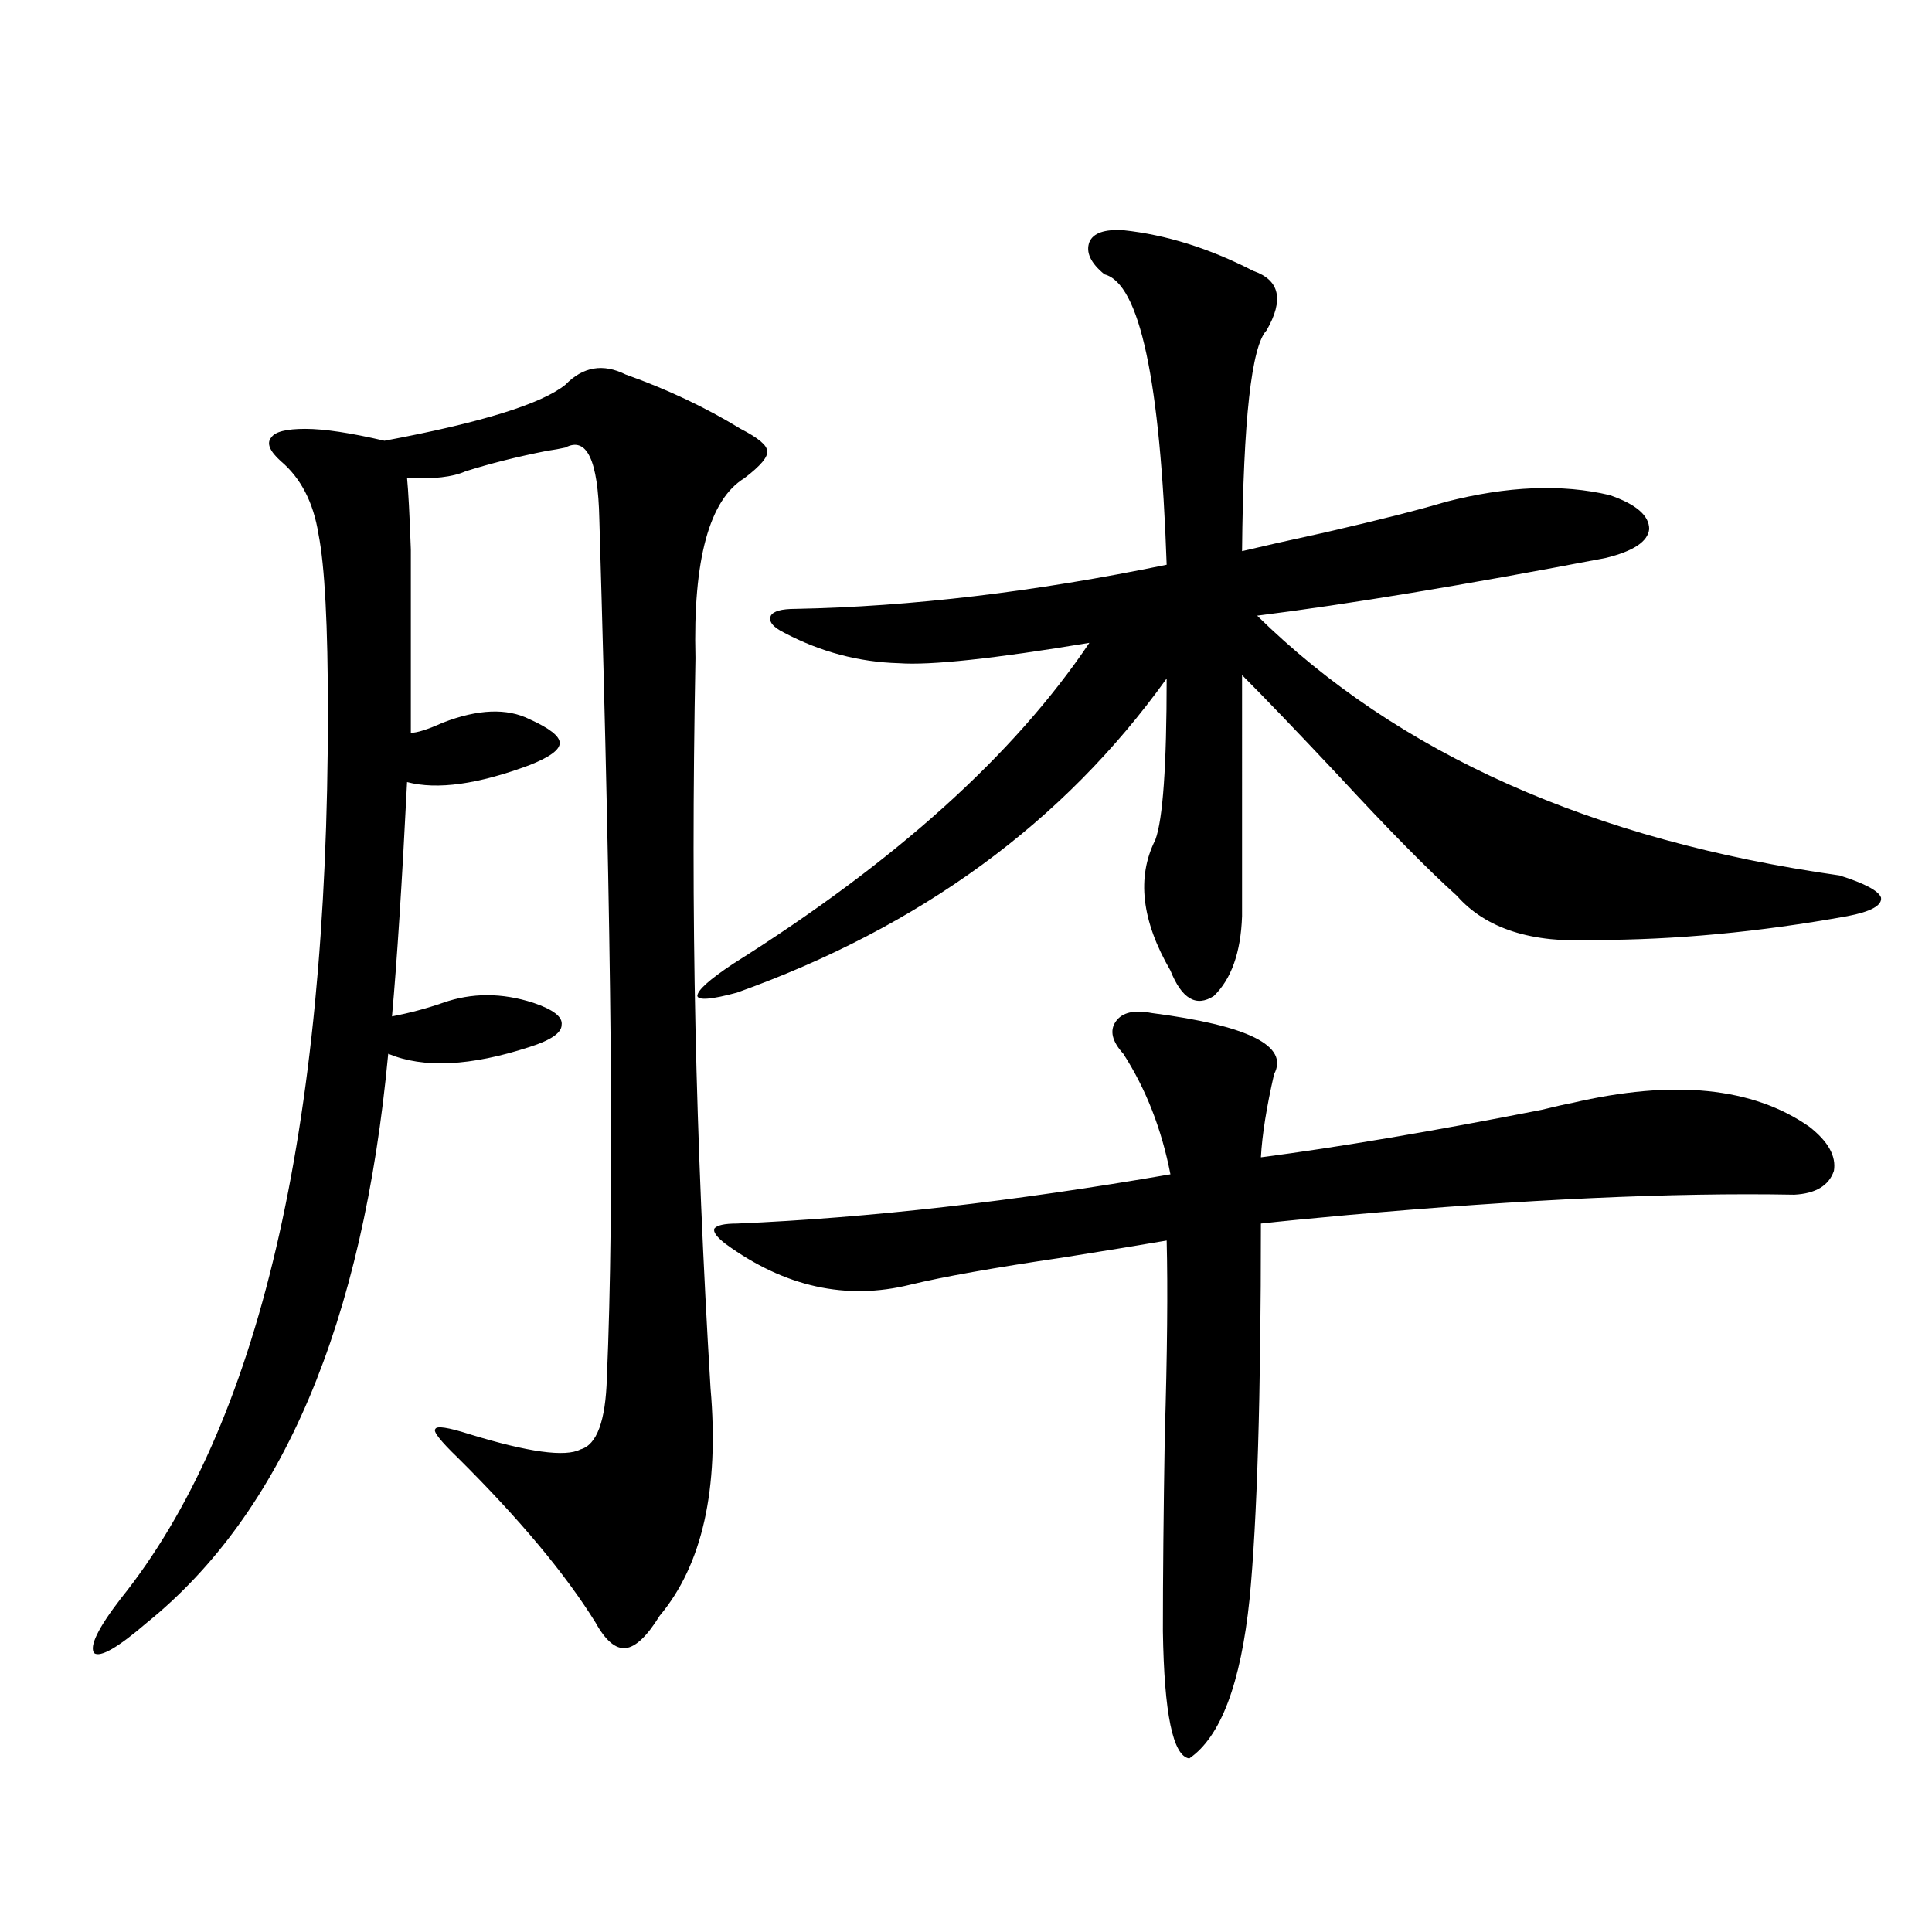 <?xml version="1.0" encoding="utf-8"?>
<!-- Generator: Adobe Illustrator 16.0.0, SVG Export Plug-In . SVG Version: 6.00 Build 0)  -->
<!DOCTYPE svg PUBLIC "-//W3C//DTD SVG 1.1//EN" "http://www.w3.org/Graphics/SVG/1.1/DTD/svg11.dtd">
<svg version="1.1" id="图层_1" xmlns="http://www.w3.org/2000/svg" xmlns:xlink="http://www.w3.org/1999/xlink" x="0px" y="0px"
	 width="1000px" height="1000px" viewBox="0 0 1000 1000" enable-background="new 0 0 1000 1000" xml:space="preserve">
<path d="M359.967,340.637c-0.655,35.156-0.976,67.978-0.976,98.438c0,31.063,0.32,61.825,0.976,92.285
	c1.296,60.356,3.902,122.759,7.805,187.207c4.543,52.157-4.237,91.406-26.341,117.773c-6.509,10.547-12.362,16.108-17.561,16.699
	c-5.213,0.577-10.411-3.817-15.609-13.184c-15.609-25.187-39.358-53.613-71.218-85.254c-9.115-8.789-13.018-13.761-11.707-14.941
	c0.64-1.758,6.494-0.879,17.56,2.637c30.563,9.38,49.755,12.017,57.56,7.91c8.445-2.335,13.003-14.64,13.658-36.914
	c1.951-45.112,2.592-102.832,1.951-173.145c-0.655-70.89-2.606-161.417-5.854-271.582c-0.655-30.46-6.509-42.765-17.561-36.914
	c-2.606,0.591-5.854,1.181-9.756,1.758c-14.969,2.938-28.947,6.454-41.95,10.547c-6.509,2.938-16.584,4.106-30.243,3.516
	c0.64,6.454,1.295,18.759,1.951,36.914c0,8.789,0,19.927,0,33.398c0,11.138,0,31.641,0,61.523c3.247,0,8.78-1.758,16.585-5.273
	c18.201-7.031,33.169-7.608,44.876-1.758c10.396,4.696,15.609,8.789,15.609,12.305s-5.213,7.333-15.609,11.426
	c-26.676,9.97-47.803,12.896-63.413,8.789c-2.607,52.157-5.213,92.587-7.805,121.289c9.1-1.758,17.88-4.093,26.341-7.031
	c14.954-5.273,30.563-5.273,46.828,0c10.396,3.516,15.274,7.333,14.634,11.426c0,4.106-5.533,7.91-16.585,11.426
	c-30.578,9.97-54.968,11.138-73.168,3.516C187.929,684.88,146.314,783.028,76.072,839.855c-14.969,12.882-24.07,18.155-27.316,15.82
	c-2.607-3.516,1.951-12.896,13.658-28.125c71.538-89.058,107.314-241.987,107.314-458.789c0-45.112-1.631-75.874-4.878-92.285
	c-2.607-16.397-9.116-29.004-19.512-37.793c-5.854-5.273-7.485-9.366-4.878-12.305c1.951-2.925,7.805-4.395,17.561-4.395
	s23.414,2.06,40.975,6.152c50.075-9.366,81.293-19.034,93.656-29.004c9.101-9.366,19.512-11.124,31.219-5.273
	c21.463,7.622,41.295,17.001,59.511,28.125c9.101,4.696,13.658,8.501,13.658,11.426c0.641,2.938-3.262,7.622-11.707,14.063
	C367.116,258.61,358.656,289.66,359.967,340.637z M581.425,119.152c22.104,2.349,44.542,9.38,67.315,21.094
	c13.658,4.696,15.93,14.941,6.829,30.762c-7.805,8.212-12.042,46.294-12.683,114.258c9.756-2.335,24.055-5.562,42.926-9.668
	c27.957-6.44,48.779-11.714,62.438-15.82c31.859-8.198,60.151-9.366,84.876-3.516c13.658,4.696,20.487,10.547,20.487,17.578
	c-0.655,6.454-8.14,11.426-22.438,14.941c-73.504,14.063-133.655,24.032-180.483,29.883
	c72.834,71.493,173.319,116.317,301.456,134.473c13.003,4.106,20.152,7.91,21.463,11.426c0.641,4.106-5.213,7.333-17.561,9.668
	c-45.532,8.212-89.113,12.305-130.729,12.305c-32.529,1.758-56.264-5.851-71.218-22.852c-14.969-13.472-35.456-34.277-61.462-62.402
	c-21.463-22.852-38.048-40.128-49.755-51.855V474.23c-0.655,18.759-5.533,32.52-14.634,41.309
	c-9.115,5.864-16.585,1.47-22.438-13.184c-14.969-25.776-17.561-48.34-7.805-67.676c3.902-10.547,5.854-38.37,5.854-83.496
	c-53.337,74.419-127.481,128.622-222.434,162.598c-13.018,3.516-19.847,4.106-20.487,1.758c0-2.925,6.174-8.487,18.536-16.699
	c83.9-52.734,145.362-108.105,184.386-166.113c-49.435,8.212-82.284,11.728-98.534,10.547c-20.822-0.577-40.654-5.851-59.511-15.82
	c-5.854-2.925-8.14-5.851-6.829-8.789c1.296-2.335,5.519-3.516,12.683-3.516c59.831-1.167,123.899-8.789,192.19-22.852
	c-3.262-95.499-13.993-145.597-32.194-150.293c-7.164-5.851-9.756-11.426-7.805-16.699
	C565.815,120.622,571.669,118.575,581.425,119.152z M596.059,524.328c50.075,6.454,71.218,17.001,63.413,31.641
	c-3.902,17.001-6.188,31.353-6.829,43.066c40.319-5.273,88.778-13.472,145.362-24.609c7.149-1.758,12.348-2.925,15.609-3.516
	c52.682-12.305,93.656-8.198,122.924,12.305c9.756,7.622,13.979,15.243,12.683,22.852c-2.606,7.622-9.436,11.728-20.487,12.305
	c-62.438-1.167-139.509,2.349-231.214,10.547c-19.512,1.758-34.48,3.228-44.877,4.395c0,89.071-1.951,153.809-5.854,194.238
	c-4.558,43.945-14.969,71.479-31.219,82.617c-8.46-1.181-13.018-23.153-13.658-65.918c0-27.534,0.32-61.222,0.976-101.074
	c1.296-42.765,1.616-76.465,0.976-101.074c-13.658,2.349-31.554,5.273-53.657,8.789c-35.776,5.273-62.117,9.97-79.022,14.063
	c-33.17,8.212-65.044,1.181-95.607-21.094c-4.558-3.516-6.509-6.152-5.854-7.91c1.296-1.758,5.198-2.637,11.707-2.637
	c68.291-2.925,143.076-11.426,224.385-25.488c-4.558-23.429-12.683-44.233-24.39-62.402c-5.854-6.44-7.164-12.003-3.902-16.699
	C580.77,524.04,586.943,522.57,596.059,524.328z"/>
</svg>
